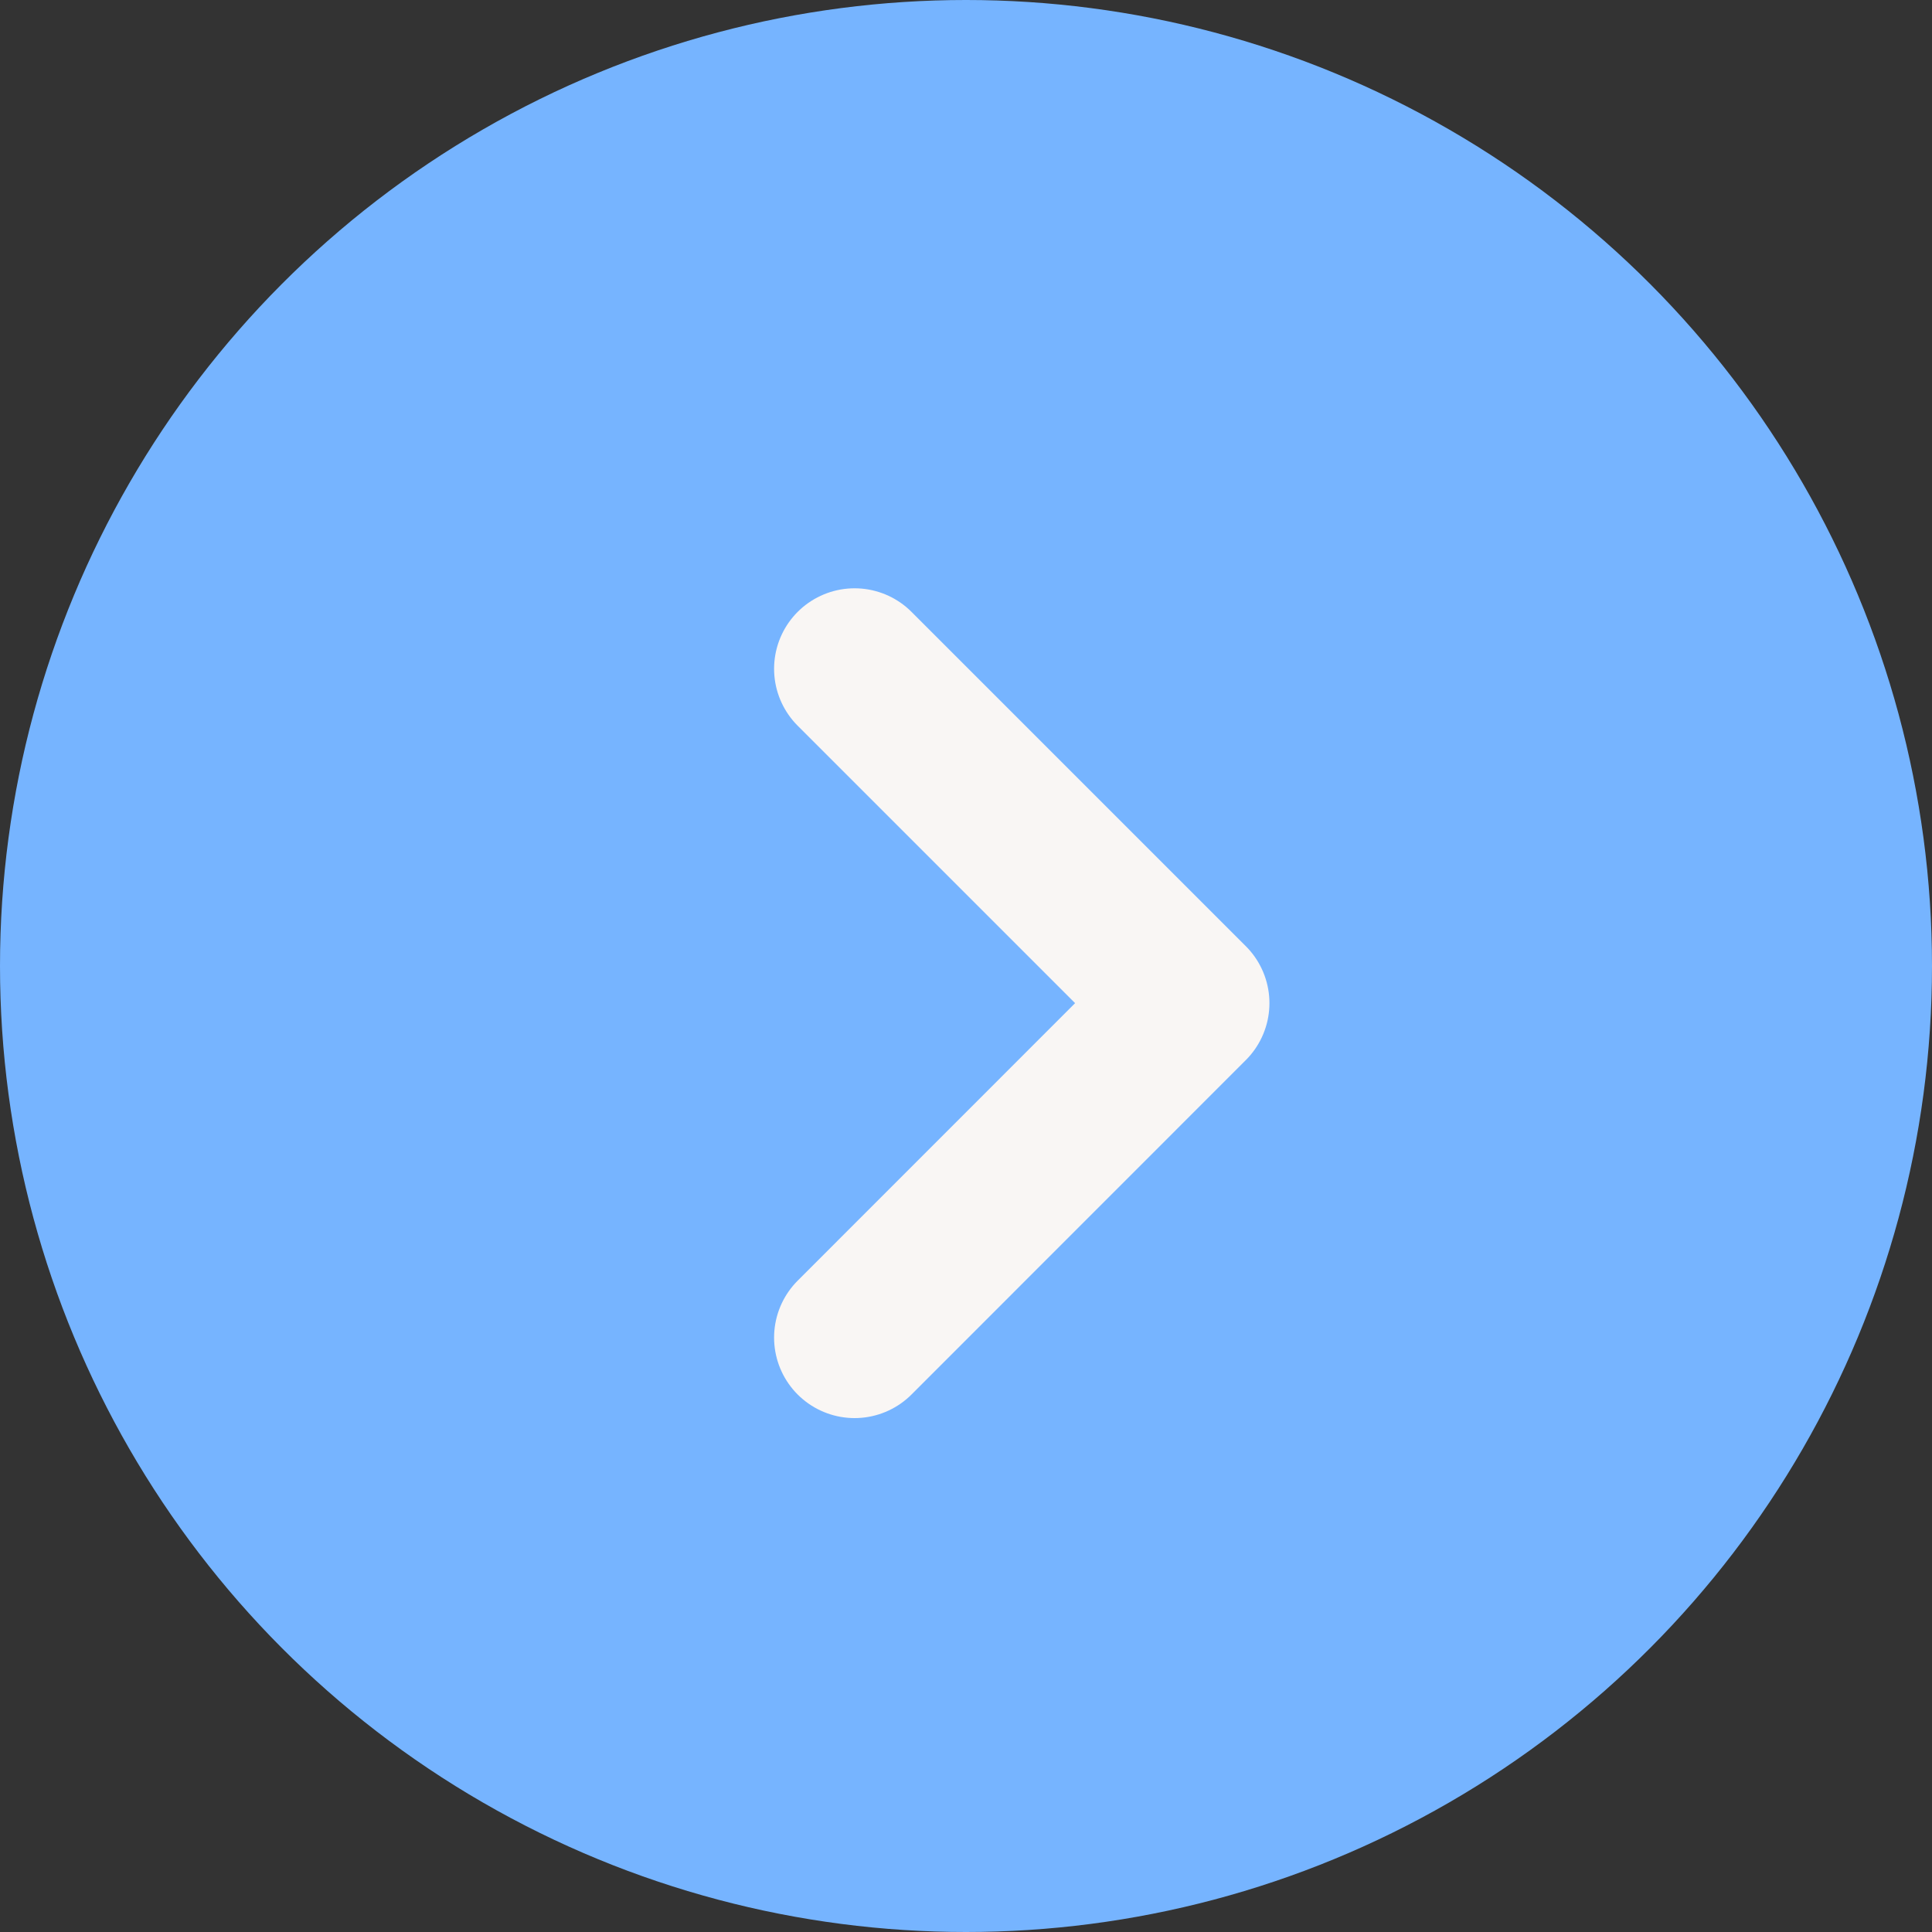 <svg width="18" height="18" viewBox="0 0 18 18" fill="none" xmlns="http://www.w3.org/2000/svg">
<rect x="0" y="0" width="18" height="18" fill="#333333" stroke="none"/>
<circle cx="9" cy="9" r="9" fill="#76B4FF"/>
<path d="M7.962 6.231L11.077 9.346L7.962 12.462" stroke="#F9F6F4" stroke-width="1.5" stroke-linecap="round" stroke-linejoin="round"/>
</svg>
